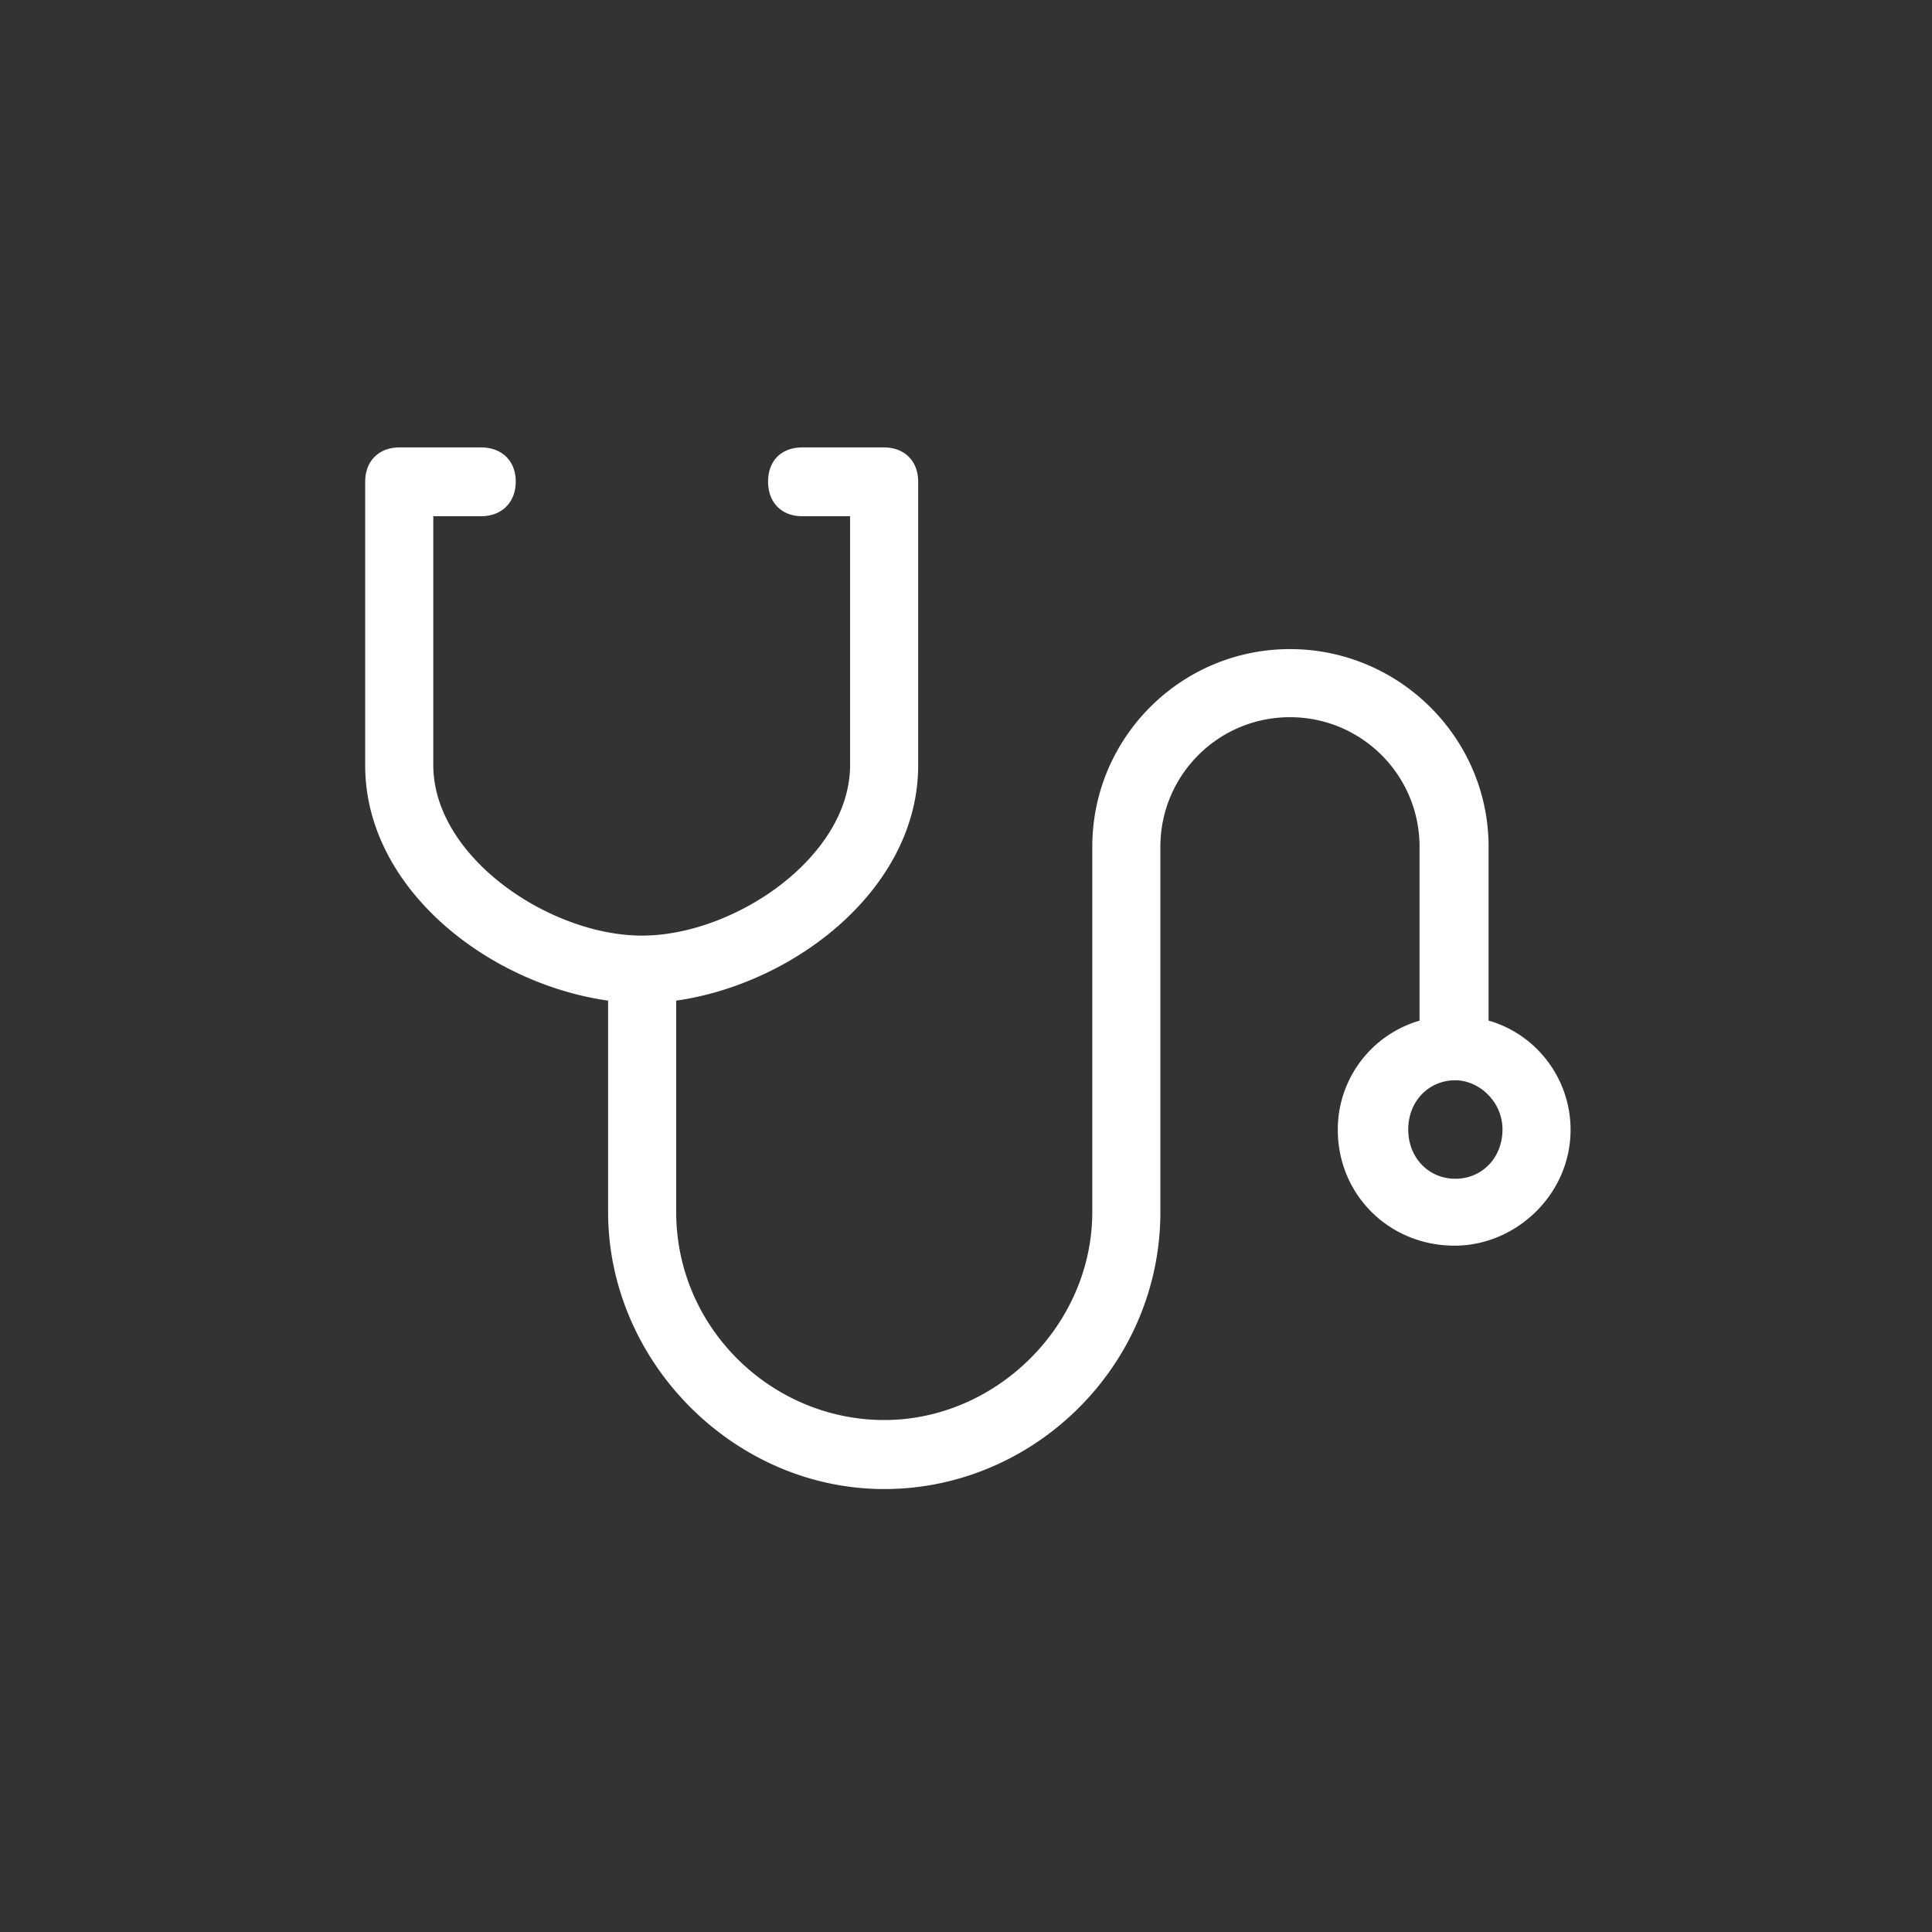 <svg xmlns="http://www.w3.org/2000/svg" viewBox="0 0 82 82"><rect x="0" y="0" width="82" height="82" fill="#333333" stroke="none"/><g><path fill="none" d="M0 0v82h82V0H0Zm61.73 52.87c-2.79 0-4.96-2.17-4.96-4.92 0-2.17 1.45-4.05 3.47-4.63v-7.38c0-3.04-2.46-5.5-5.5-5.5s-5.5 2.46-5.5 5.5v15.5c0 6.51-5.35 11.76-11.72 11.76S25.8 57.81 25.8 51.44v-8.97c-5.1-.72-10.31-4.78-10.31-9.98V20.44c0-.87.58-1.45 1.45-1.45h3.47c.89 0 1.47.58 1.47 1.45s-.58 1.47-1.47 1.47h-2.03v10.56c0 3.91 4.96 7.24 8.86 7.24s8.83-3.33 8.83-7.24V21.91h-2.03c-.87 0-1.45-.58-1.45-1.47s.58-1.45 1.45-1.45h3.47c.87 0 1.45.58 1.45 1.45v12.05c0 5.21-5.21 9.26-10.27 9.98v8.97c0 4.92 4.05 8.83 8.83 8.83s8.83-4.05 8.83-8.83v-15.5c0-4.63 3.76-8.39 8.39-8.39s8.43 3.76 8.43 8.39v7.38c2.03.58 3.47 2.46 3.47 4.63 0 2.75-2.32 4.92-4.92 4.92Z"/><path fill="#fff" d="M63.18 43.32v-7.38c0-4.63-3.8-8.39-8.43-8.39s-8.39 3.76-8.39 8.39v15.5c0 4.78-4.05 8.83-8.83 8.83s-8.83-3.91-8.83-8.83v-8.97c5.06-.72 10.27-4.78 10.27-9.98V20.44c0-.87-.58-1.45-1.45-1.45h-3.47c-.87 0-1.45.55-1.45 1.45s.58 1.47 1.45 1.47h2.03v10.56c0 3.91-4.92 7.24-8.83 7.24s-8.86-3.33-8.86-7.24V21.91h2.03c.89 0 1.47-.6 1.47-1.47s-.58-1.45-1.47-1.45h-3.47c-.87 0-1.45.58-1.45 1.45v12.05c0 5.21 5.21 9.26 10.31 9.98v8.97c0 6.37 5.35 11.76 11.72 11.76s11.72-5.25 11.72-11.76v-15.5c0-3.04 2.46-5.5 5.5-5.5s5.5 2.46 5.5 5.5v7.38a4.812 4.812 0 0 0-3.47 4.63c0 2.75 2.17 4.92 4.96 4.92 2.6 0 4.92-2.17 4.92-4.92 0-2.17-1.45-4.05-3.47-4.63Zm-1.41 6.71c-1.13 0-2-.89-2-2.09s.87-2.09 2-2.09c.99 0 2 .89 2 2.09s-.87 2.09-2 2.09Z"/></g></svg>